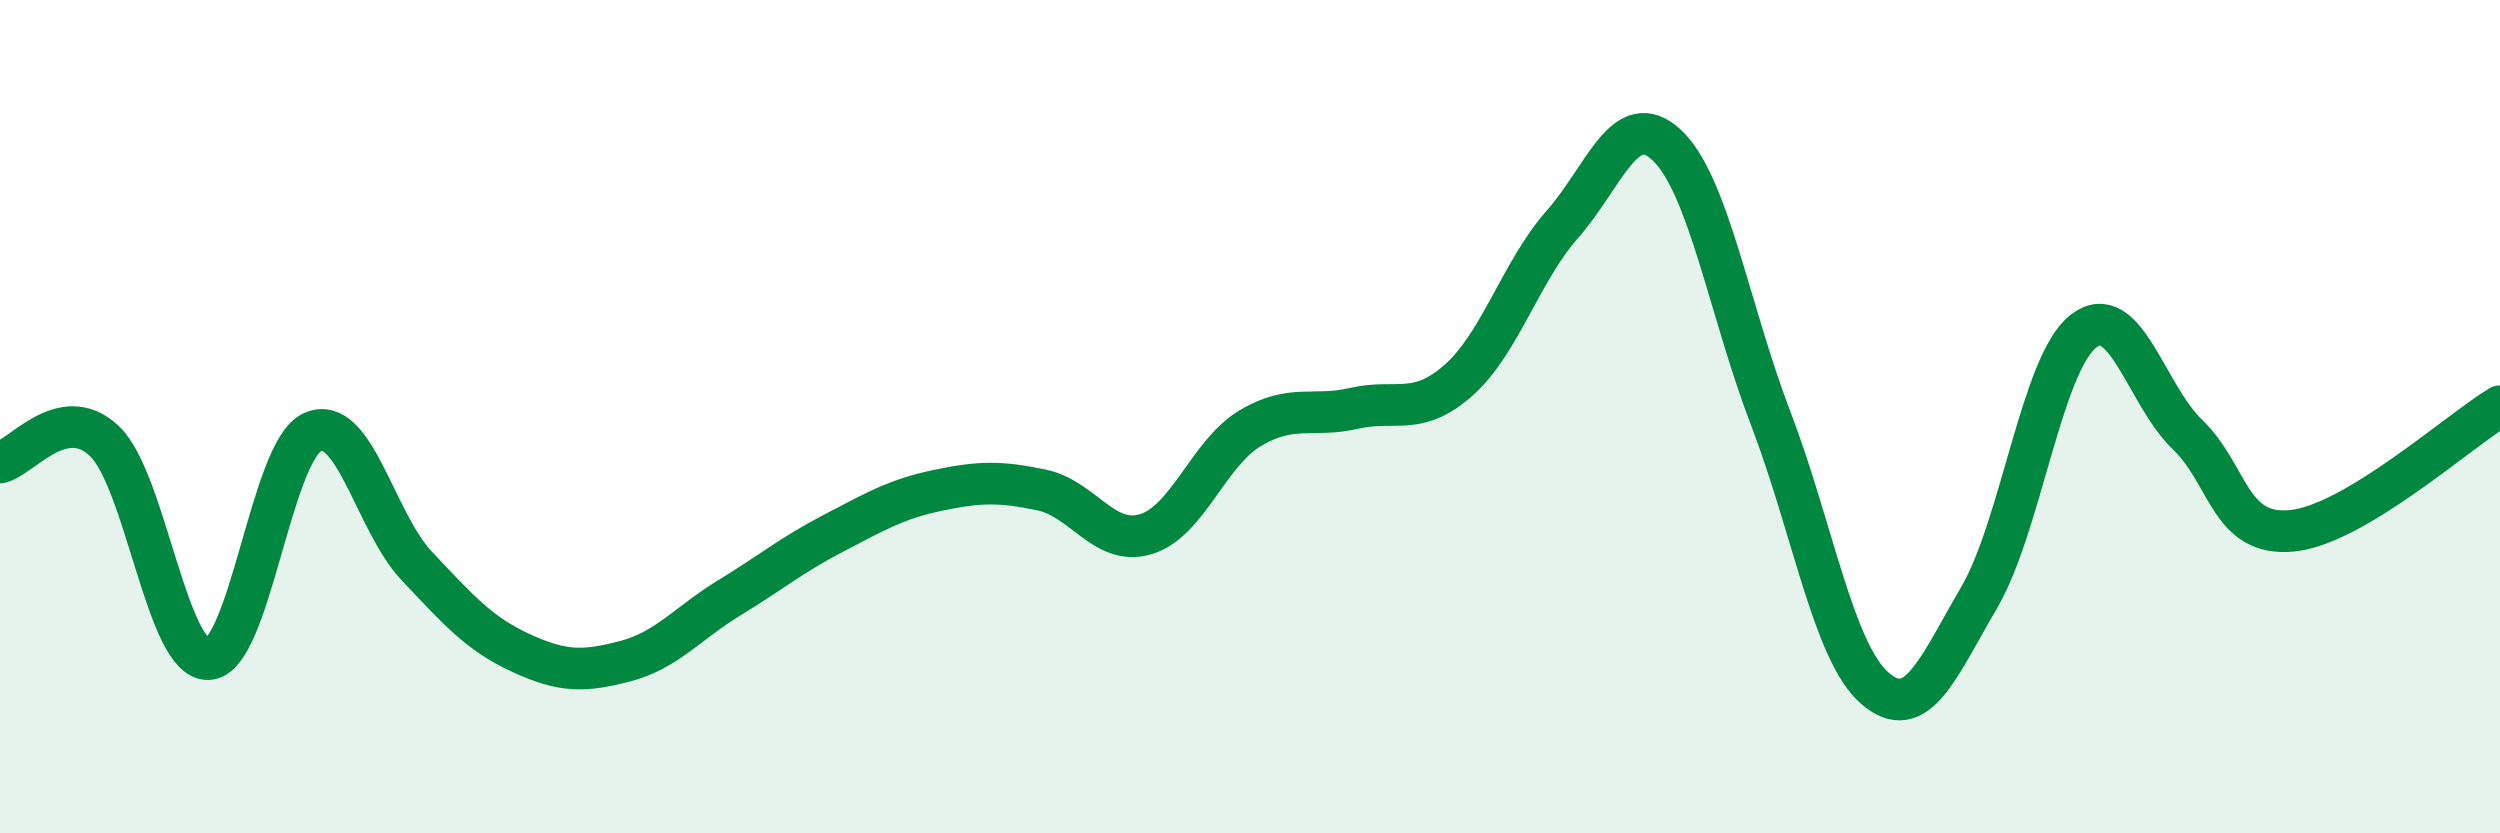 
    <svg width="60" height="20" viewBox="0 0 60 20" xmlns="http://www.w3.org/2000/svg">
      <path
        d="M 0,11.1 C 0.5,11 1.5,9.64 2.5,10.58 C 3.5,11.52 4,15.86 5,15.82 C 6,15.78 6.5,10.82 7.5,10.37 C 8.5,9.92 9,12.52 10,13.58 C 11,14.64 11.5,15.21 12.5,15.67 C 13.5,16.13 14,16.13 15,15.87 C 16,15.61 16.5,14.96 17.5,14.35 C 18.5,13.74 19,13.32 20,12.8 C 21,12.28 21.5,11.98 22.5,11.77 C 23.5,11.56 24,11.55 25,11.76 C 26,11.97 26.5,13.12 27.5,12.82 C 28.5,12.52 29,10.88 30,10.28 C 31,9.68 31.5,10.03 32.5,9.8 C 33.5,9.57 34,10.01 35,9.13 C 36,8.25 36.5,6.51 37.5,5.38 C 38.5,4.25 39,2.55 40,3.48 C 41,4.41 41.5,7.44 42.5,10.05 C 43.5,12.66 44,15.66 45,16.52 C 46,17.38 46.5,16.05 47.5,14.34 C 48.5,12.63 49,8.73 50,7.95 C 51,7.17 51.5,9.47 52.5,10.43 C 53.5,11.39 53.5,12.88 55,12.74 C 56.5,12.6 59,10.35 60,9.75L60 20L0 20Z"
        fill="#008740"
        opacity="0.1"
        stroke-linecap="round"
        stroke-linejoin="round"
      />
      <path
        d="M 0,11.1 C 0.5,11 1.5,9.64 2.5,10.58 C 3.5,11.52 4,15.86 5,15.82 C 6,15.78 6.5,10.82 7.5,10.37 C 8.5,9.92 9,12.52 10,13.58 C 11,14.64 11.5,15.21 12.5,15.67 C 13.5,16.13 14,16.13 15,15.87 C 16,15.61 16.5,14.96 17.5,14.35 C 18.5,13.74 19,13.32 20,12.8 C 21,12.28 21.5,11.98 22.5,11.77 C 23.5,11.56 24,11.55 25,11.76 C 26,11.97 26.5,13.12 27.5,12.82 C 28.5,12.52 29,10.88 30,10.28 C 31,9.68 31.5,10.03 32.5,9.8 C 33.5,9.57 34,10.01 35,9.13 C 36,8.25 36.5,6.51 37.5,5.38 C 38.5,4.25 39,2.55 40,3.48 C 41,4.41 41.5,7.44 42.5,10.05 C 43.5,12.66 44,15.66 45,16.52 C 46,17.38 46.5,16.05 47.5,14.34 C 48.5,12.63 49,8.73 50,7.95 C 51,7.17 51.5,9.47 52.5,10.43 C 53.5,11.39 53.5,12.88 55,12.74 C 56.5,12.6 59,10.35 60,9.75"
        stroke="#008740"
        stroke-width="1"
        fill="none"
        stroke-linecap="round"
        stroke-linejoin="round"
      />
    </svg>
  